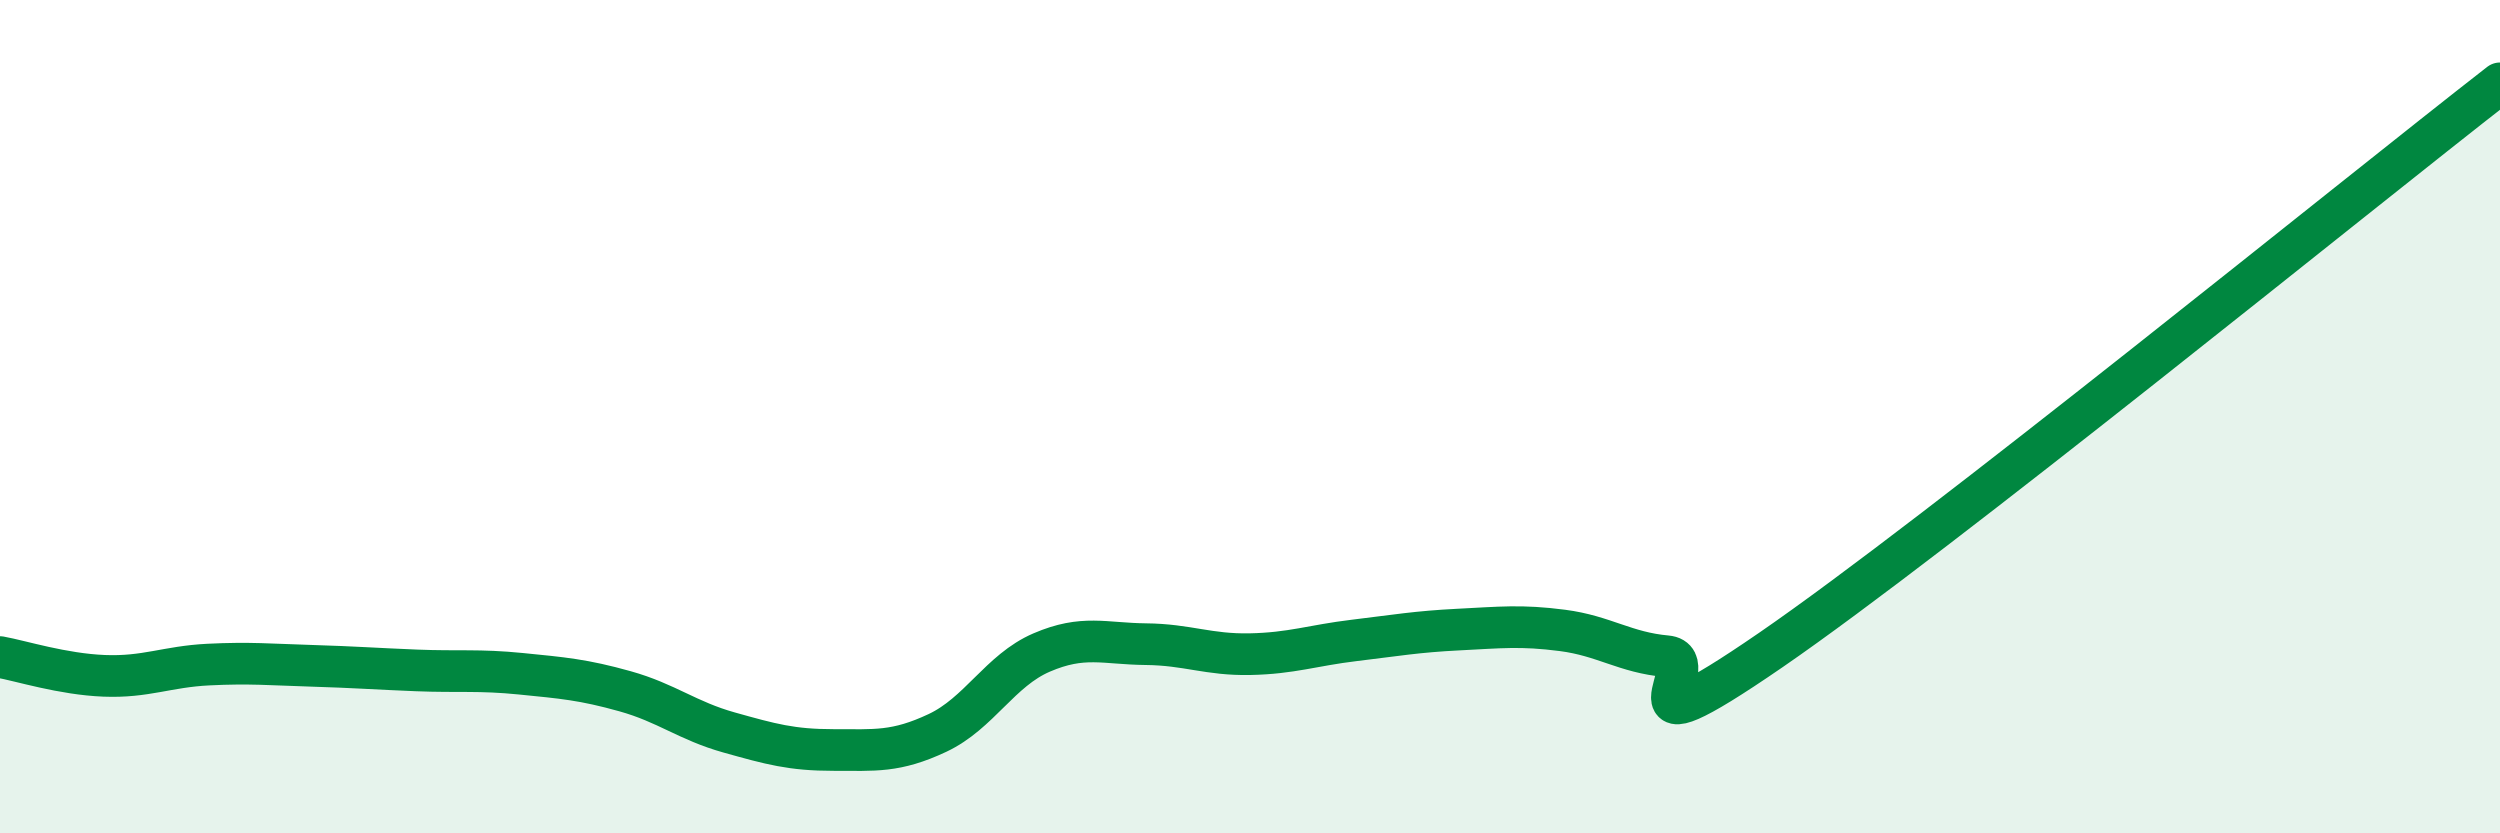 
    <svg width="60" height="20" viewBox="0 0 60 20" xmlns="http://www.w3.org/2000/svg">
      <path
        d="M 0,15.77 C 0.5,15.86 1.5,16.18 2.5,16.22 C 3.5,16.26 4,16 5,15.95 C 6,15.9 6.5,15.95 7.5,15.98 C 8.5,16.01 9,16.05 10,16.09 C 11,16.13 11.5,16.07 12.5,16.17 C 13.5,16.27 14,16.31 15,16.59 C 16,16.87 16.5,17.3 17.5,17.58 C 18.5,17.86 19,18 20,18 C 21,18 21.5,18.06 22.5,17.59 C 23.5,17.12 24,16.09 25,15.66 C 26,15.23 26.5,15.45 27.5,15.46 C 28.5,15.47 29,15.72 30,15.7 C 31,15.68 31.5,15.49 32.5,15.37 C 33.5,15.25 34,15.16 35,15.11 C 36,15.06 36.5,15 37.5,15.13 C 38.5,15.26 39,15.66 40,15.75 C 41,15.84 38.5,18.35 42.5,15.6 C 46.5,12.85 56.5,4.72 60,2L60 20L0 20Z"
        fill="#008740"
        opacity="0.1"
        stroke-linecap="round"
        stroke-linejoin="round"
      />
      <path
        d="M 0,15.77 C 0.5,15.86 1.5,16.18 2.5,16.22 C 3.5,16.26 4,16 5,15.95 C 6,15.9 6.5,15.95 7.5,15.98 C 8.5,16.01 9,16.05 10,16.09 C 11,16.13 11.5,16.07 12.5,16.17 C 13.5,16.27 14,16.31 15,16.59 C 16,16.87 16.5,17.3 17.5,17.58 C 18.5,17.86 19,18 20,18 C 21,18 21.5,18.06 22.5,17.59 C 23.5,17.12 24,16.09 25,15.66 C 26,15.23 26.5,15.45 27.5,15.46 C 28.5,15.47 29,15.72 30,15.7 C 31,15.68 31.5,15.49 32.5,15.37 C 33.5,15.25 34,15.16 35,15.11 C 36,15.06 36.5,15 37.5,15.13 C 38.5,15.26 39,15.66 40,15.75 C 41,15.84 38.5,18.35 42.5,15.6 C 46.5,12.85 56.5,4.72 60,2"
        stroke="#008740"
        stroke-width="1"
        fill="none"
        stroke-linecap="round"
        stroke-linejoin="round"
      />
    </svg>
  